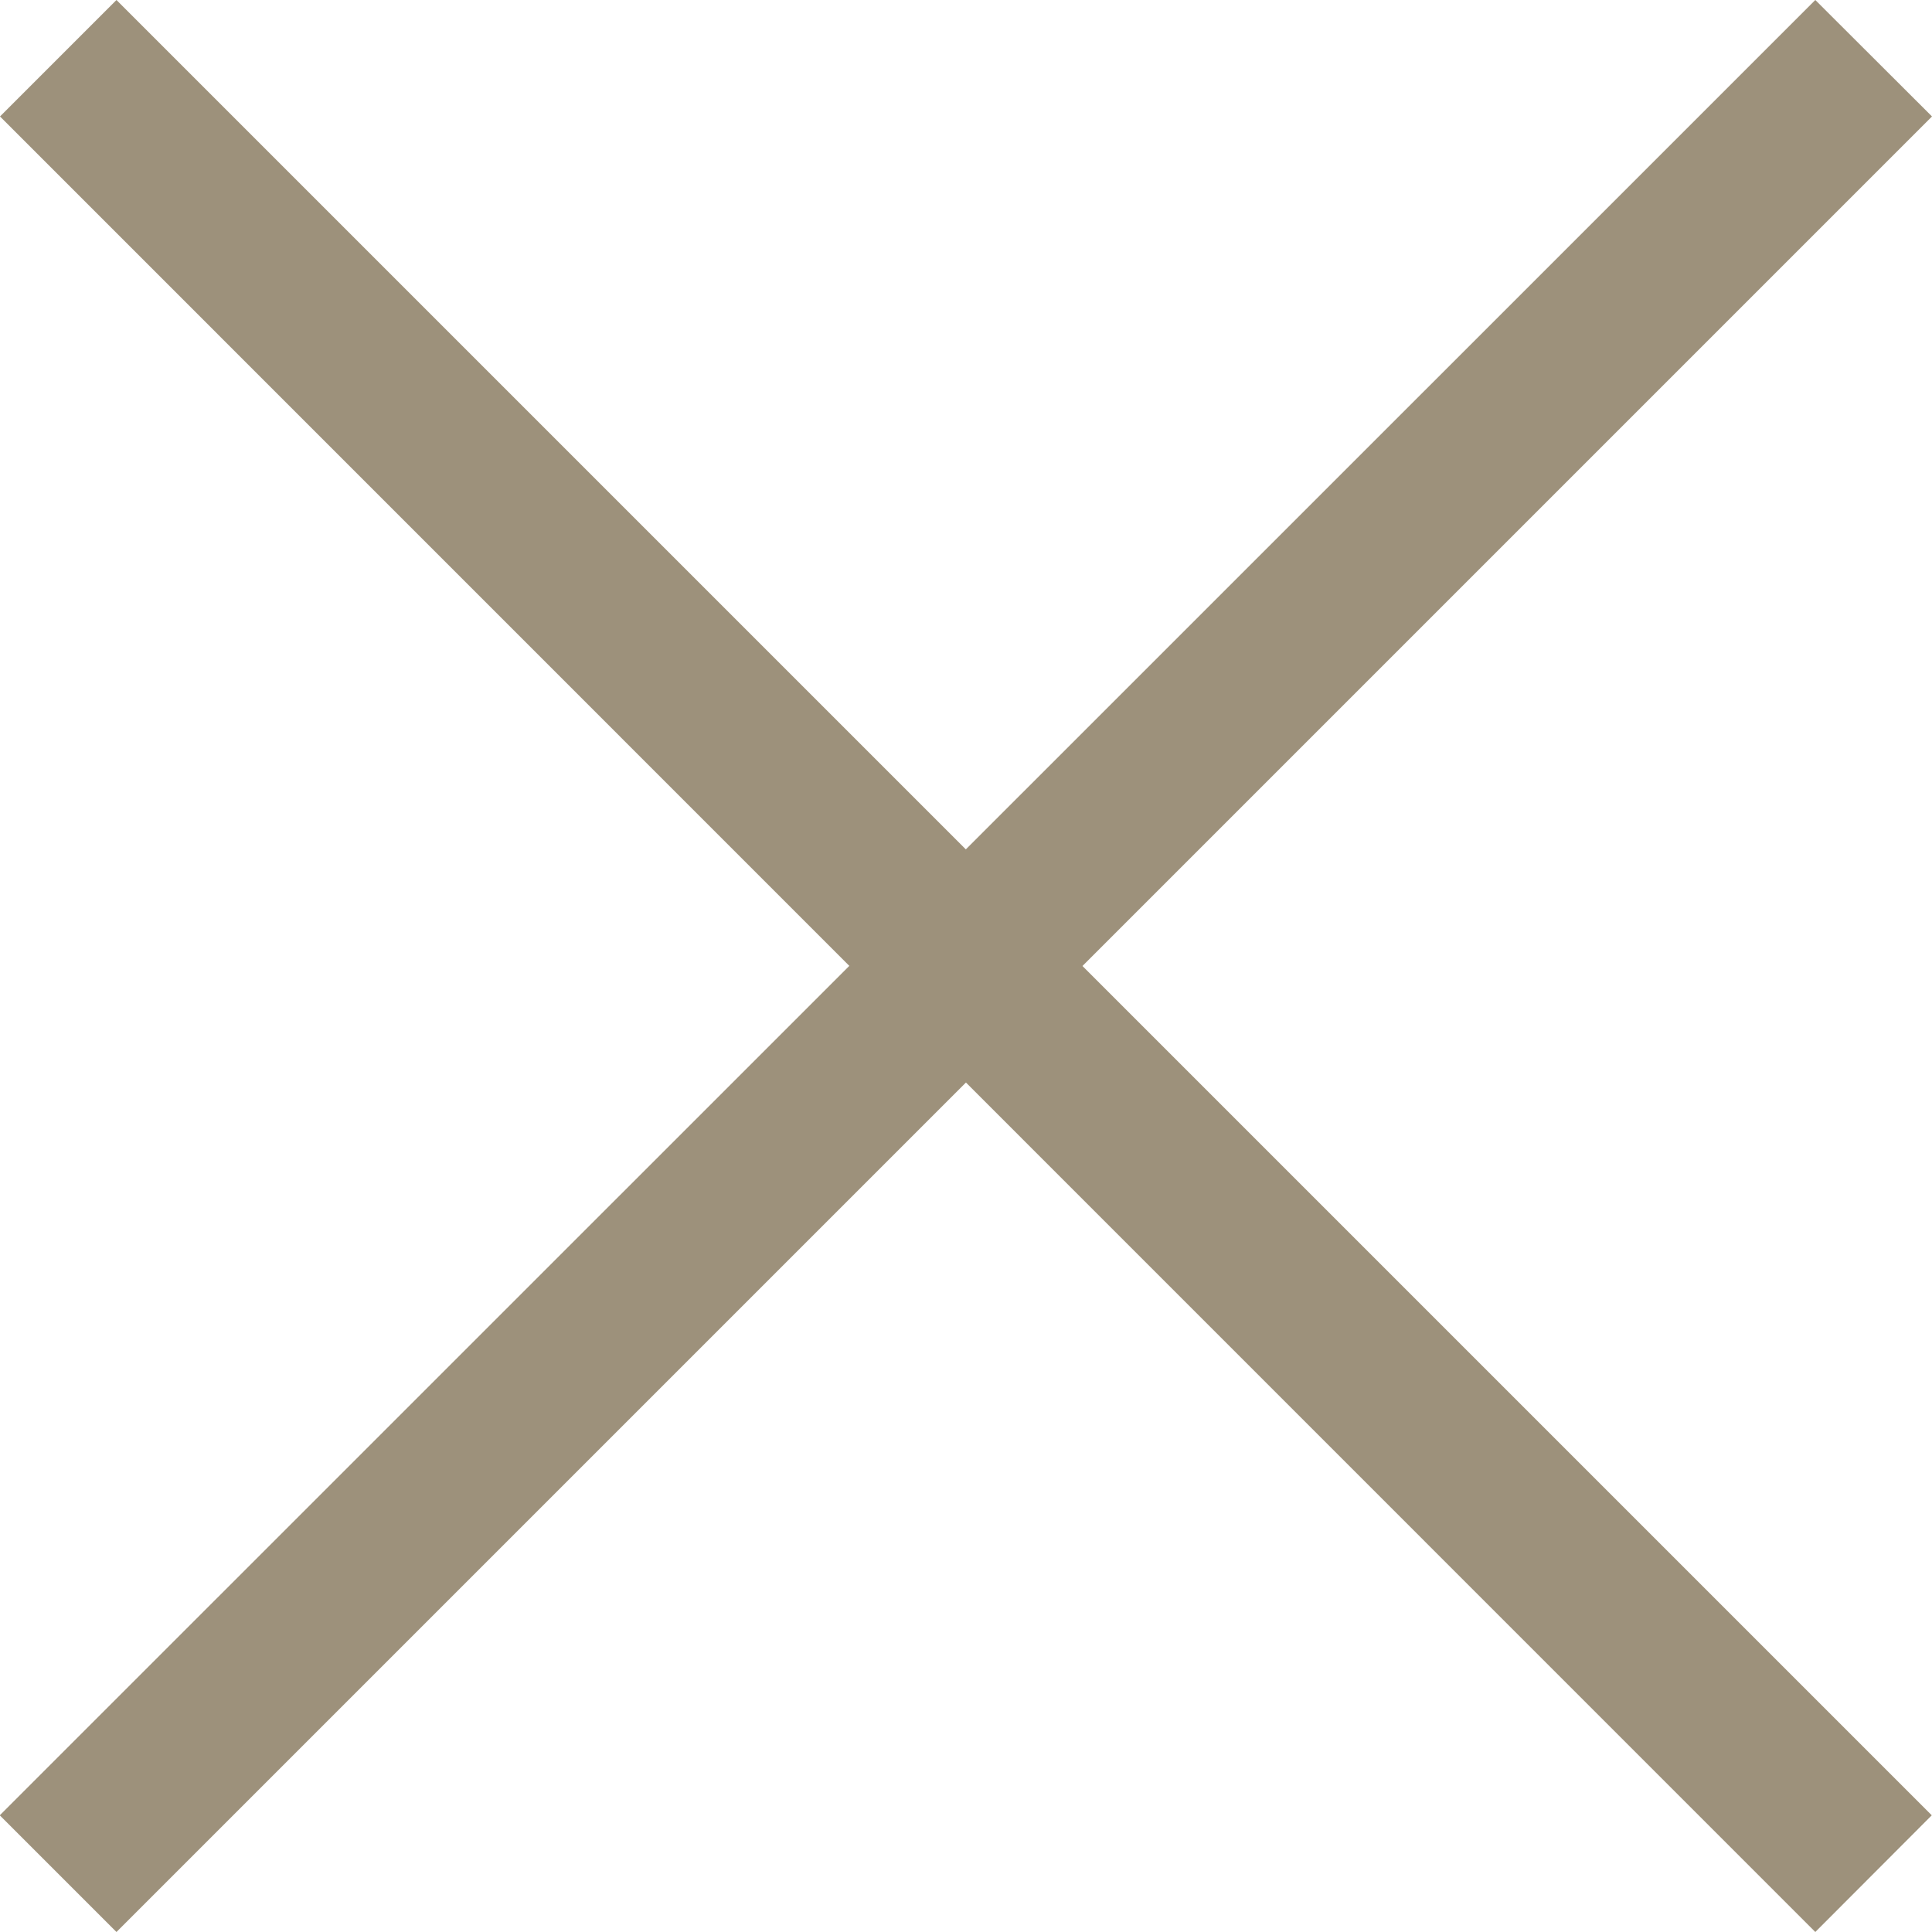 <svg xmlns="http://www.w3.org/2000/svg" width="25" height="25" viewBox="0 0 25 25">
  <g id="グループ_617" data-name="グループ 617" transform="translate(-1116.591 -202.293)">
    <g id="グループ_245" data-name="グループ 245" transform="translate(1116.591 202.293)">
      <path id="線_141" data-name="線 141" d="M22.783,24.293-.707.8.8-.707l23.49,23.49Z" transform="translate(0.707 0.707)" fill="#9d917b"/>
      <path id="線_142" data-name="線 142" d="M.8,24.293l-1.51-1.51L22.783-.707,24.293.8Z" transform="translate(0.707 0.707)" fill="#9d917b"/>
    </g>
  </g>
</svg>
